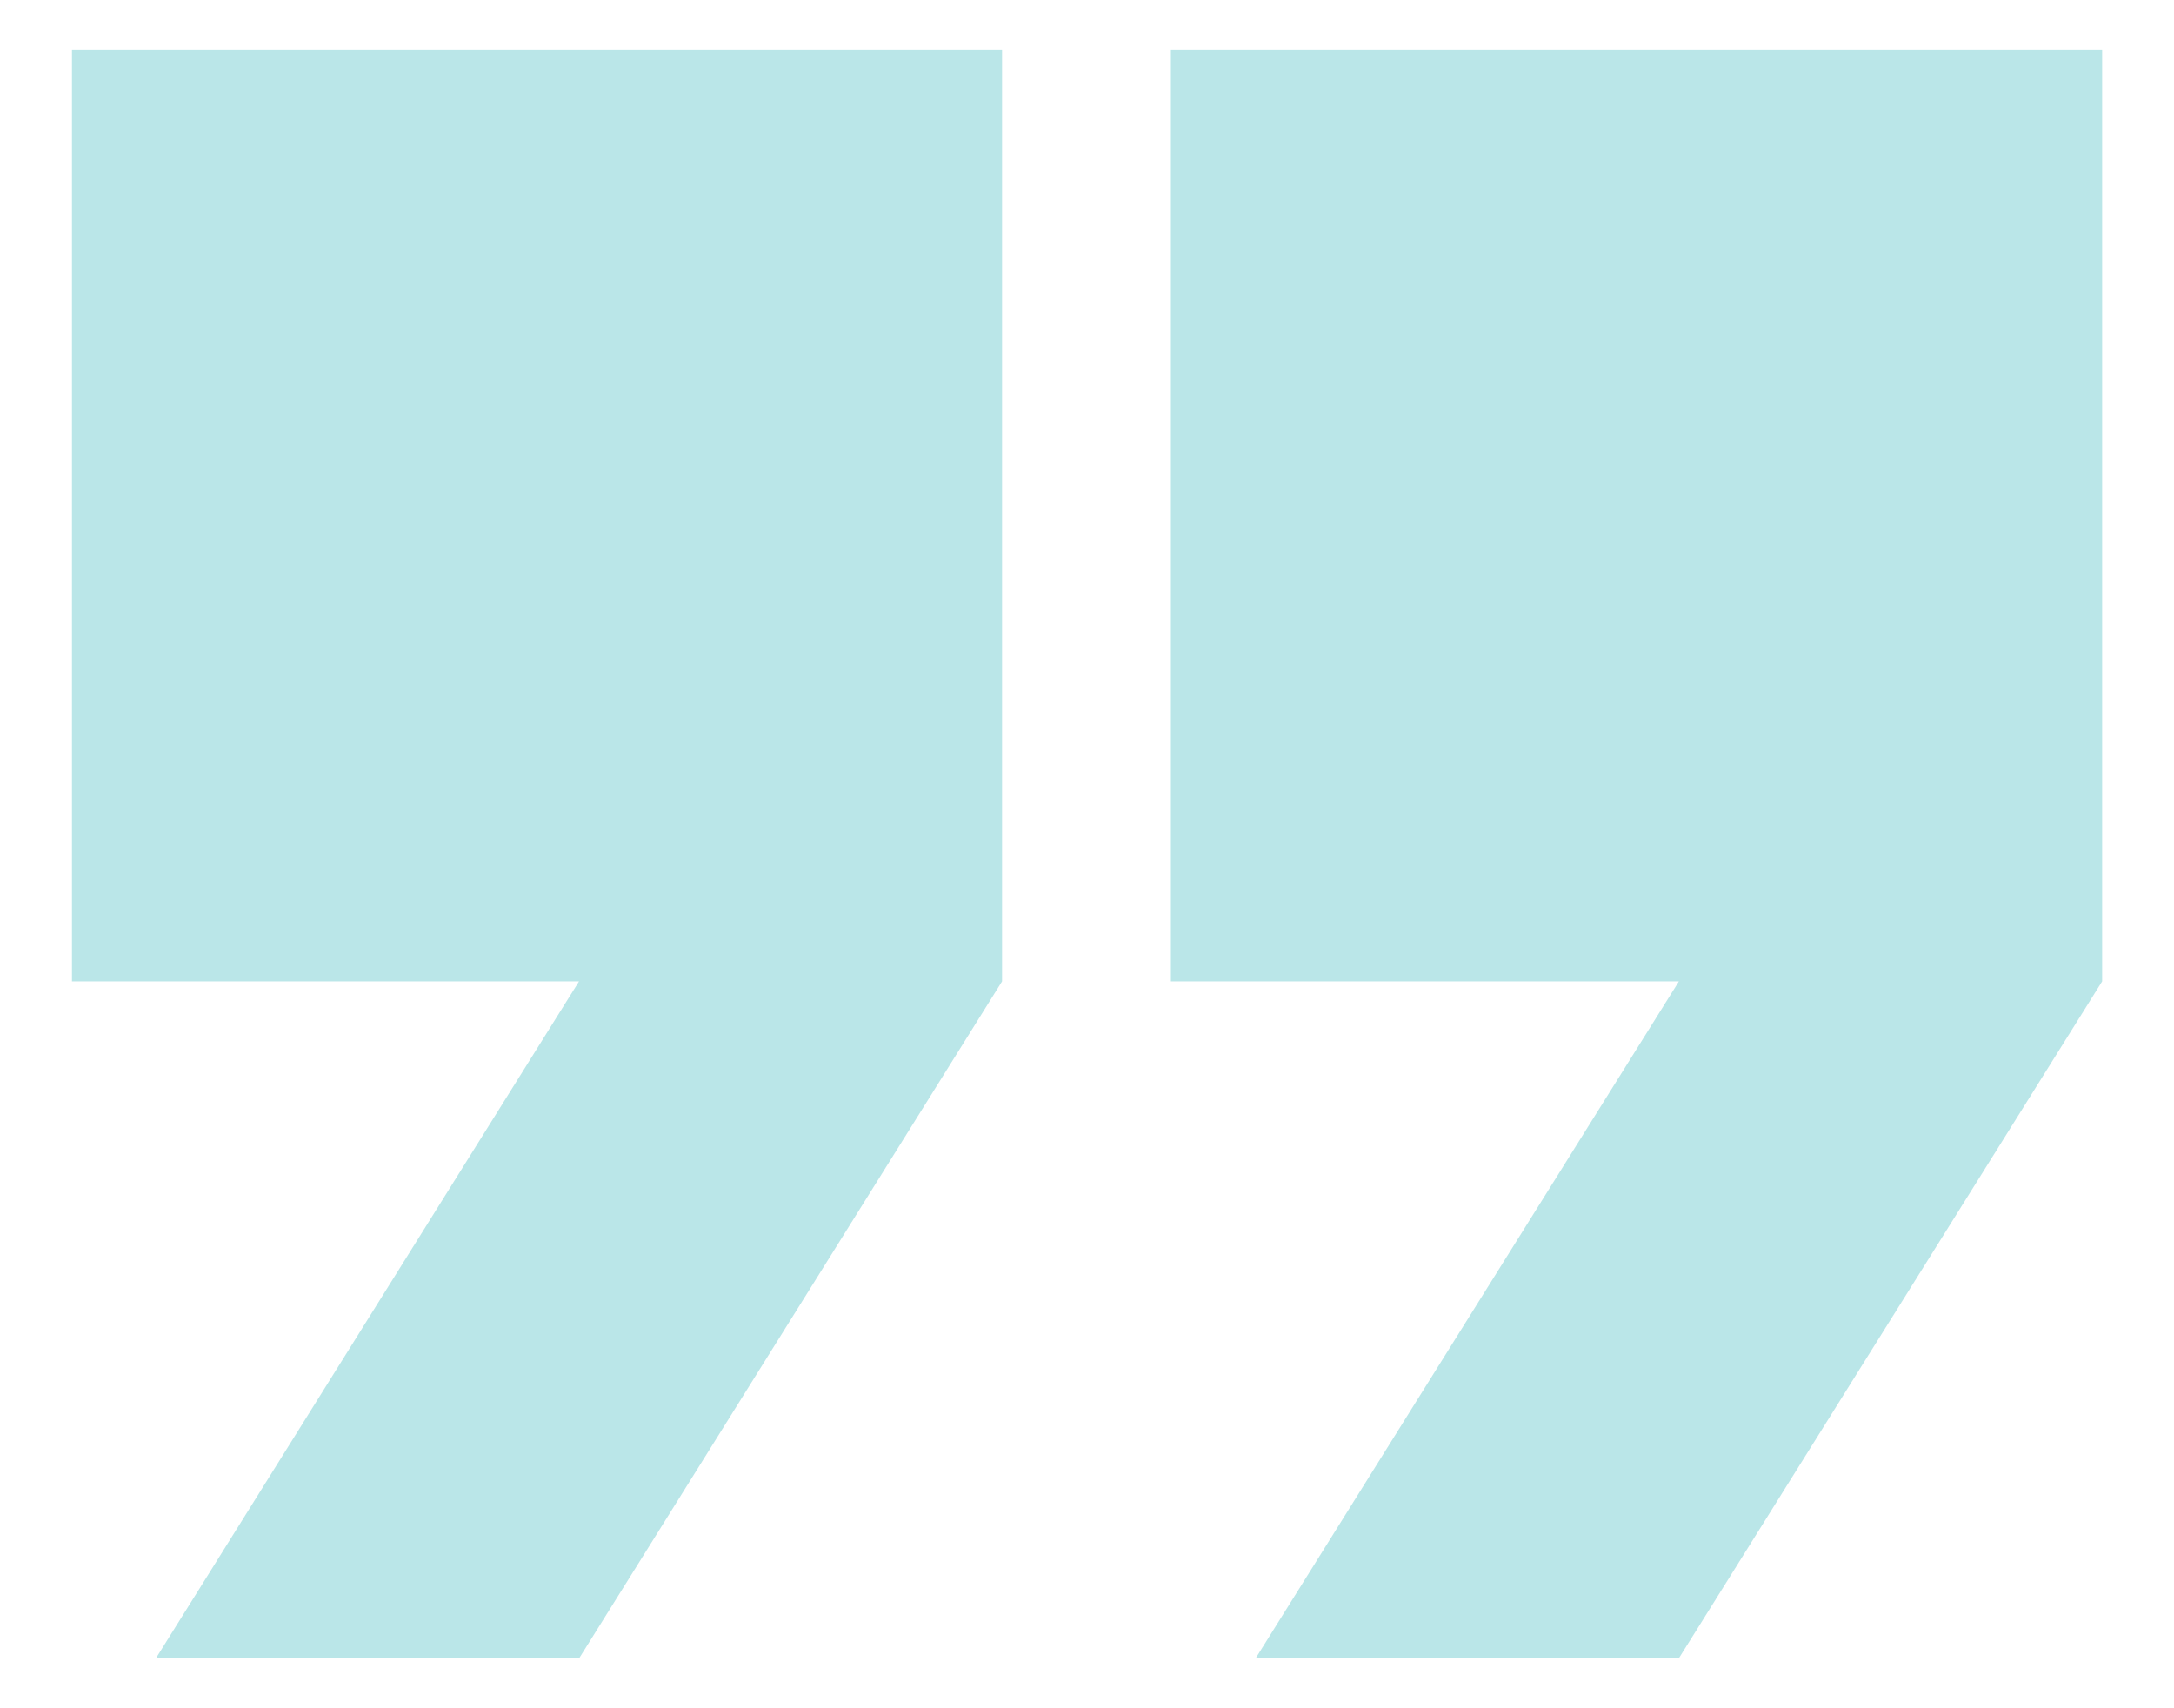 <?xml version="1.0" encoding="utf-8"?>
<!-- Generator: Adobe Illustrator 16.0.0, SVG Export Plug-In . SVG Version: 6.00 Build 0)  -->
<!DOCTYPE svg PUBLIC "-//W3C//DTD SVG 1.1//EN" "http://www.w3.org/Graphics/SVG/1.1/DTD/svg11.dtd">
<svg version="1.1" xmlns="http://www.w3.org/2000/svg" xmlns:xlink="http://www.w3.org/1999/xlink" x="0px" y="0px"
	 width="30.552px" height="23.999px" viewBox="0 0 30.552 23.999" enable-background="new 0 0 30.552 23.999" xml:space="preserve">
<g id="Capa_1">
	<g>
		<defs>
			<rect id="SVGID_297_" width="30.552" height="23.999"/>
		</defs>
		<clipPath id="SVGID_2_">
			<use xlink:href="#SVGID_297_"  overflow="visible"/>
		</clipPath>
		<g clip-path="url(#SVGID_2_)">
			<g opacity="0.349">
				<g>
					<defs>
						<rect id="SVGID_299_" x="16.455" y="0.695" width="13.087" height="22.606"/>
					</defs>
					<clipPath id="SVGID_4_">
						<use xlink:href="#SVGID_299_"  overflow="visible"/>
					</clipPath>
					<polygon clip-path="url(#SVGID_4_)" fill="#3AB8BD" points="23.594,23.302 29.542,13.791 29.542,0.695 16.455,0.695 
						16.455,13.791 23.594,13.791 17.647,23.302 					"/>
				</g>
			</g>
			<g opacity="0.349">
				<g>
					<defs>
						<rect id="SVGID_301_" x="1.011" y="0.695" width="13.073" height="22.61"/>
					</defs>
					<clipPath id="SVGID_6_">
						<use xlink:href="#SVGID_301_"  overflow="visible"/>
					</clipPath>
					<polygon clip-path="url(#SVGID_6_)" fill="#3AB8BD" points="8.137,23.306 14.082,13.791 14.082,0.695 1.011,0.695 
						1.011,13.791 8.137,13.791 2.189,23.306 					"/>
				</g>
			</g>
		</g>
	</g>
</g>
<g id="Capa_2">
</g>
</svg>
